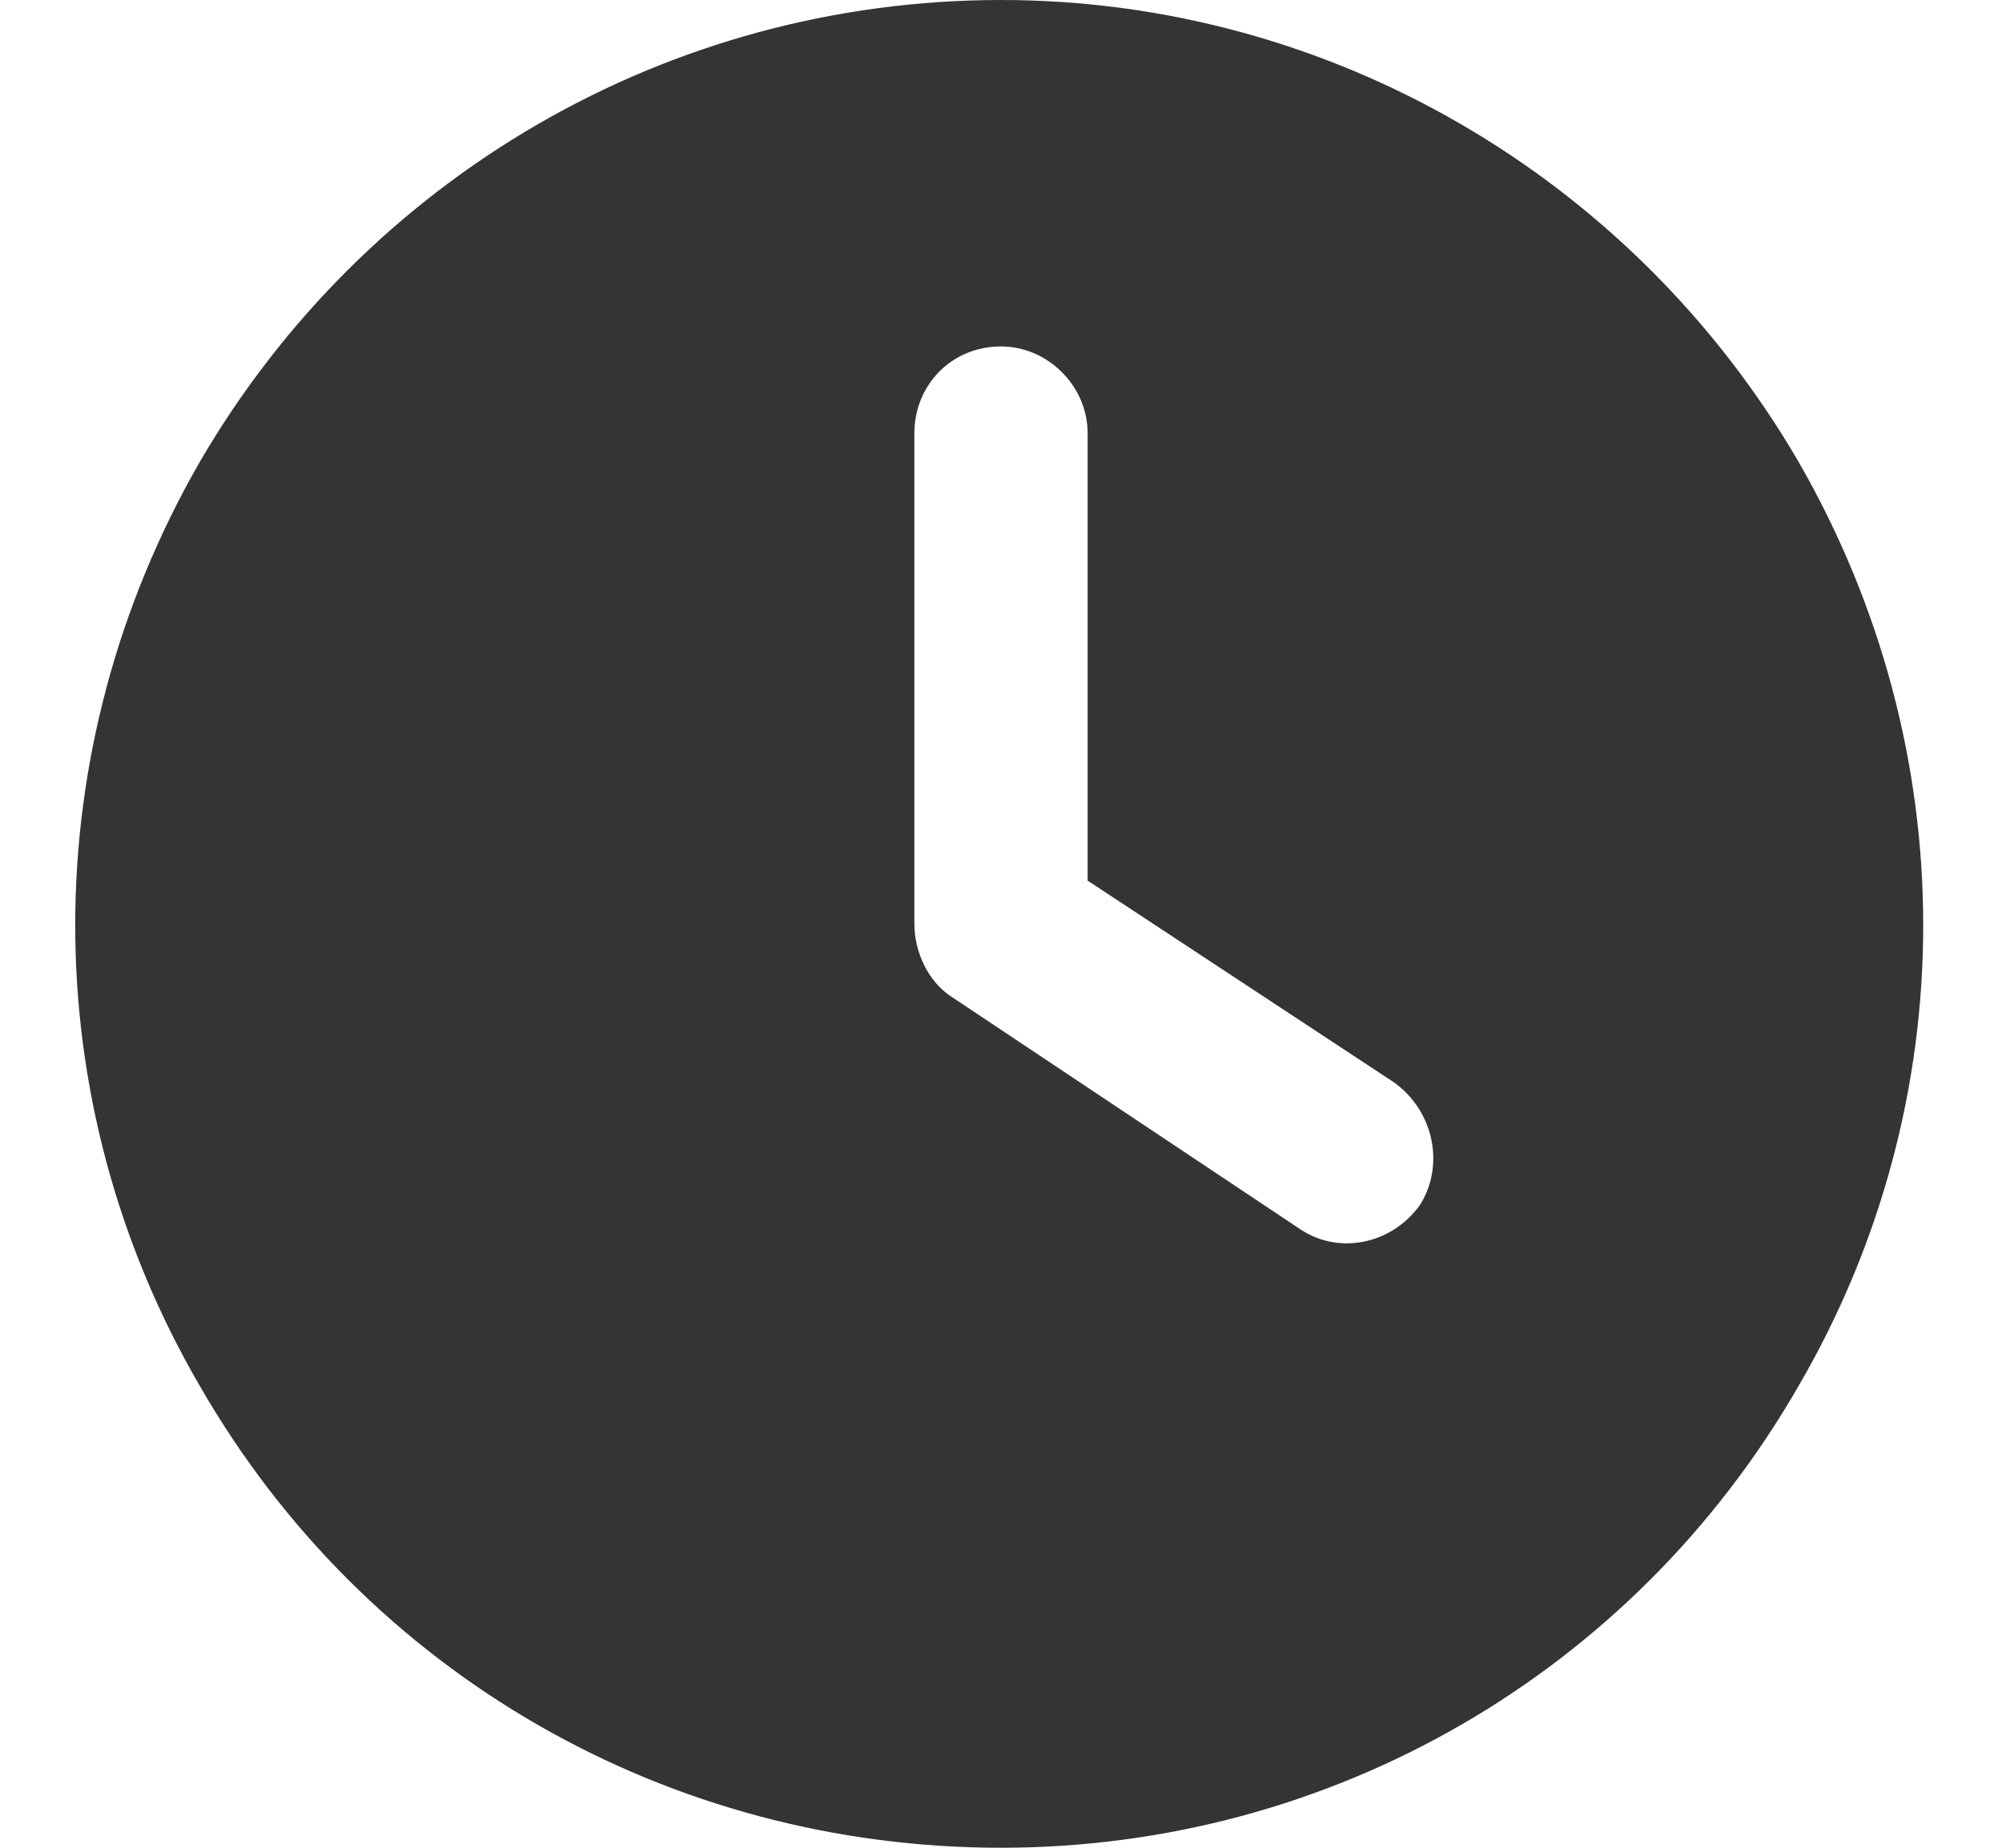 <svg width="26" height="24" viewBox="0 0 26 24" fill="none" xmlns="http://www.w3.org/2000/svg">
<path d="M13 0C17.266 0 21.203 2.297 23.359 6C25.516 9.75 25.516 14.297 23.359 18C21.203 21.75 17.266 24 13 24C8.688 24 4.75 21.75 2.594 18C0.438 14.297 0.438 9.75 2.594 6C4.75 2.297 8.688 0 13 0ZM11.875 5.625V12C11.875 12.375 12.062 12.75 12.344 12.938L16.844 15.938C17.359 16.312 18.062 16.172 18.438 15.656C18.766 15.141 18.625 14.438 18.109 14.062L14.125 11.438V5.625C14.125 5.016 13.609 4.5 13 4.5C12.344 4.5 11.875 5.016 11.875 5.625Z" fill="#343432"/>
</svg>
